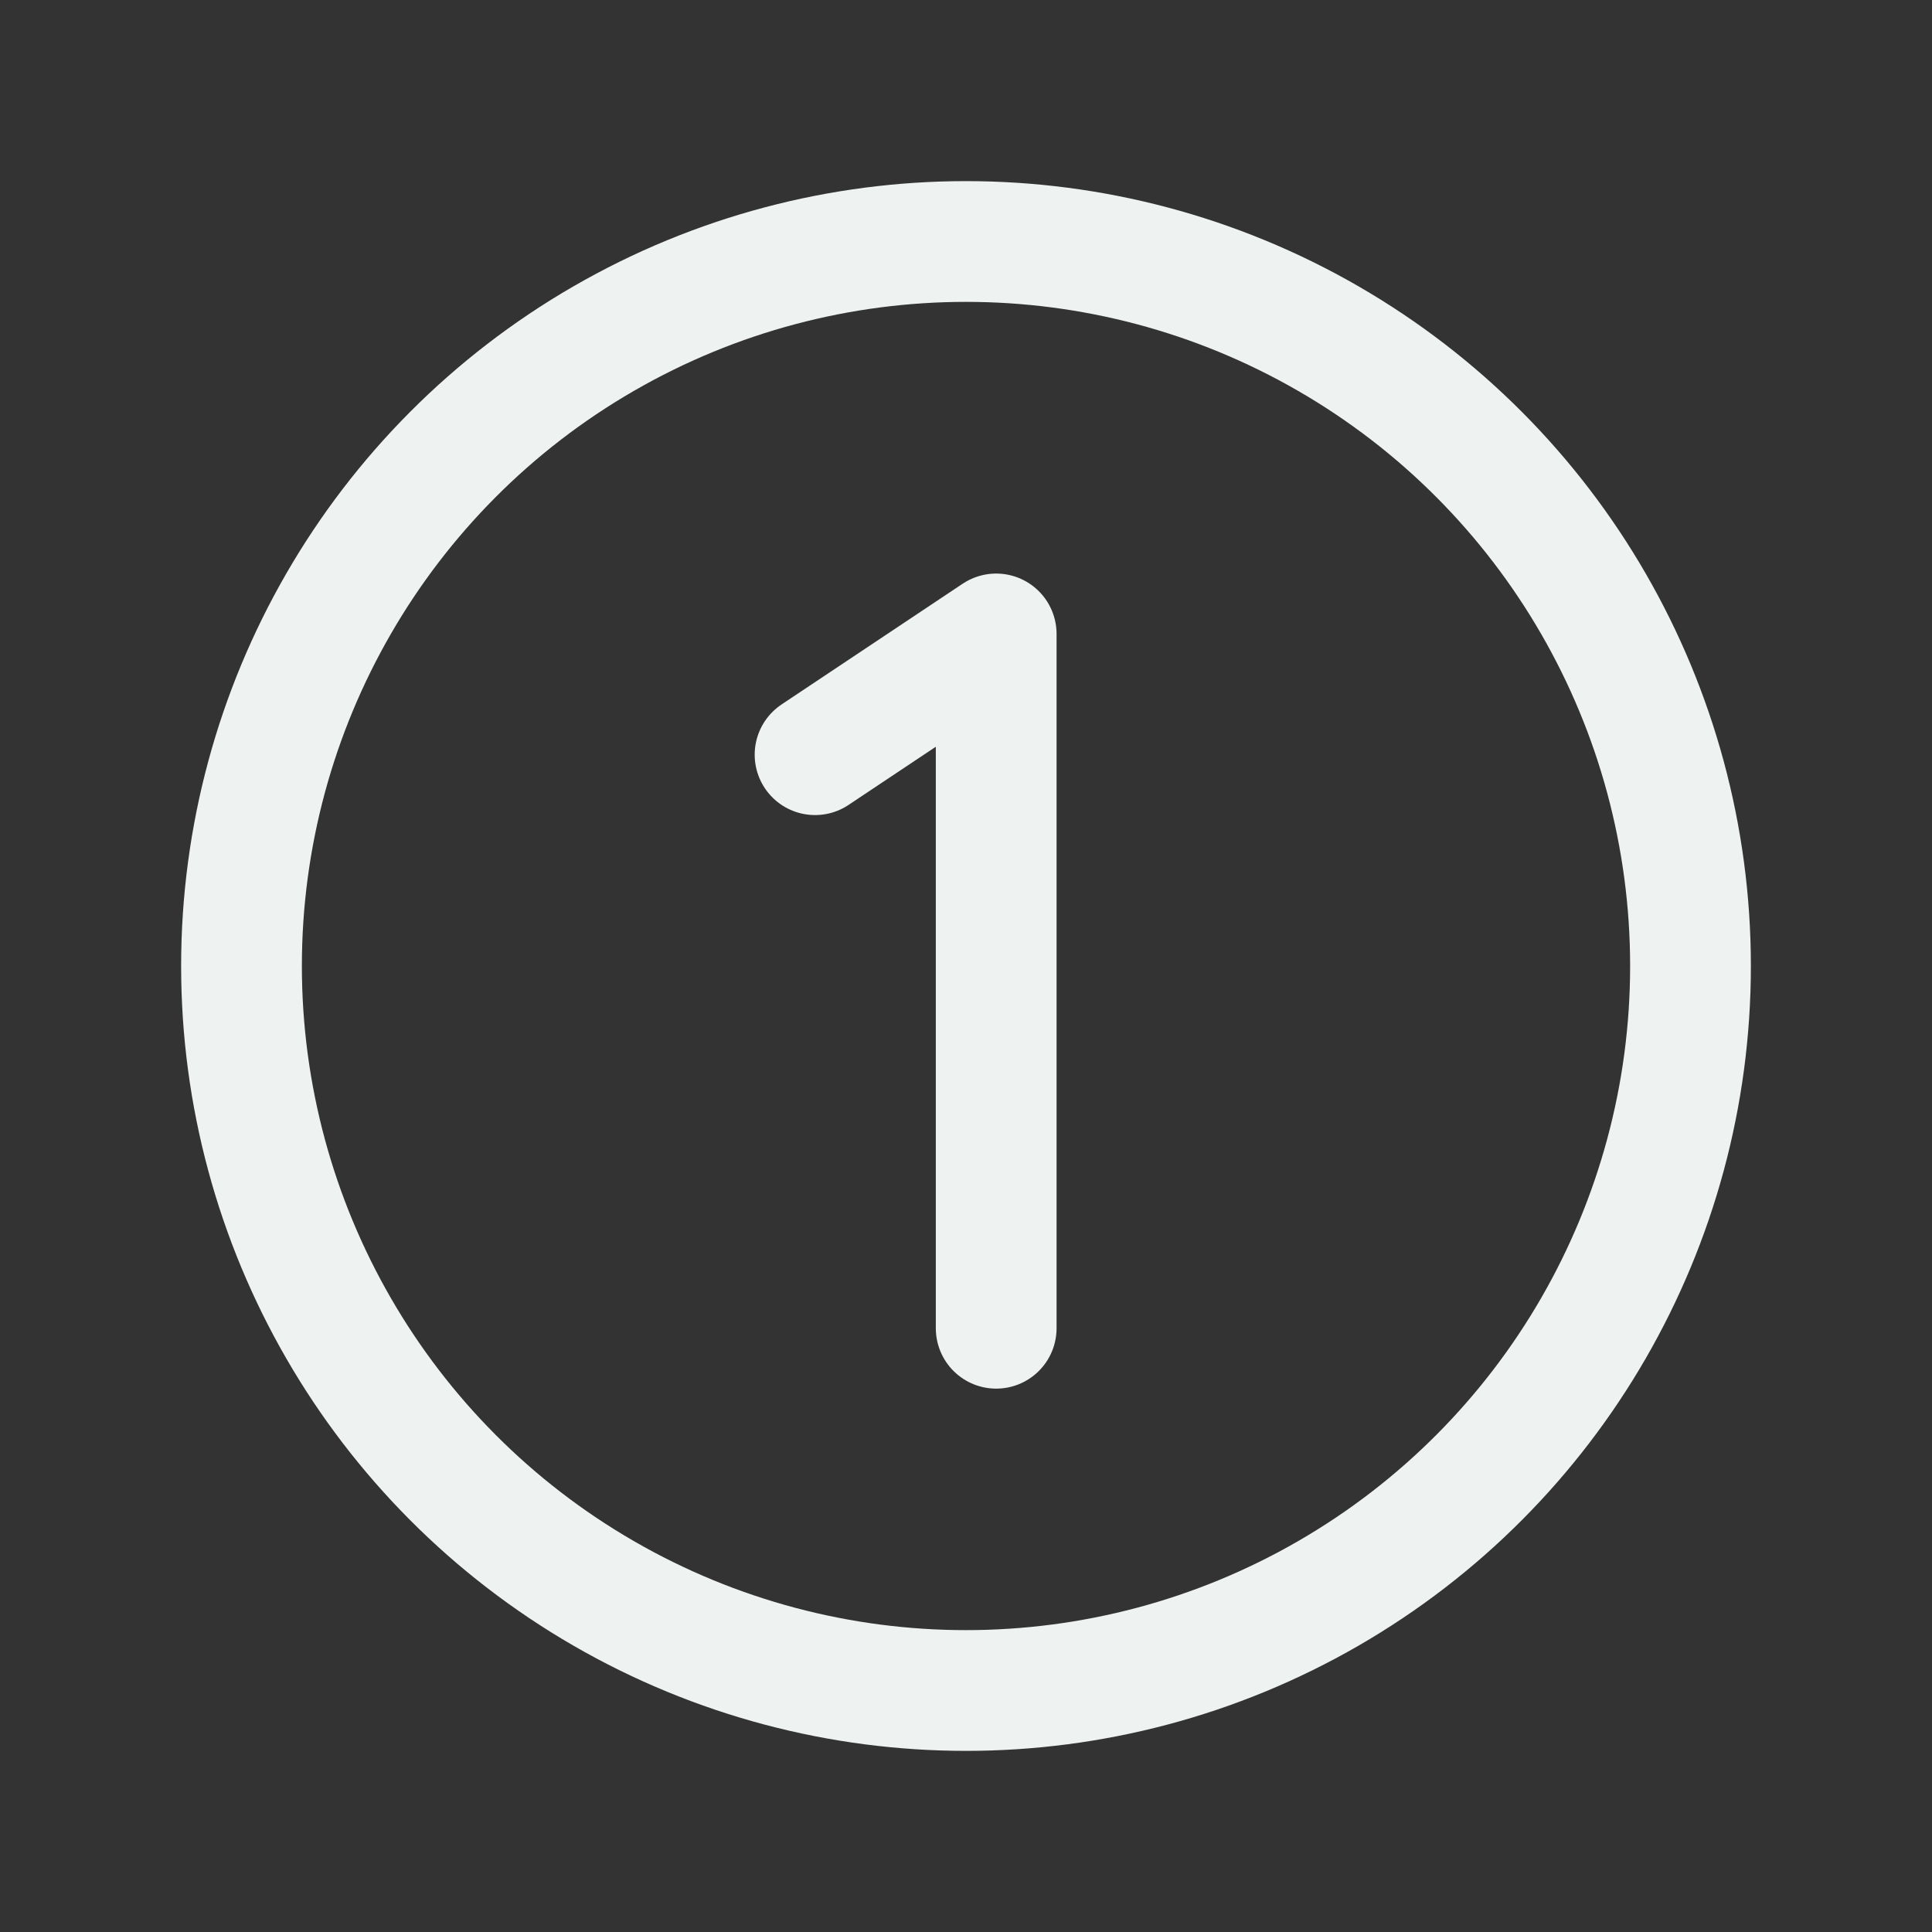 <svg viewBox="0 0 256 256" xmlns="http://www.w3.org/2000/svg"><rect x="0" y="0" width="256" height="256" fill="#333333" stroke="none"/><rect fill="none" height="256" width="256"></rect><circle cx="128" cy="128" fill="none" r="96" stroke="#eef2f1" stroke-miterlimit="10" stroke-width="16px" stroke-linecap="butt" original-stroke="#000000"></circle><polyline fill="none" points="108 100 132 84 132 176" stroke="#eef2f1" stroke-linecap="round" stroke-linejoin="round" stroke-width="16px" original-stroke="#000000"></polyline></svg>